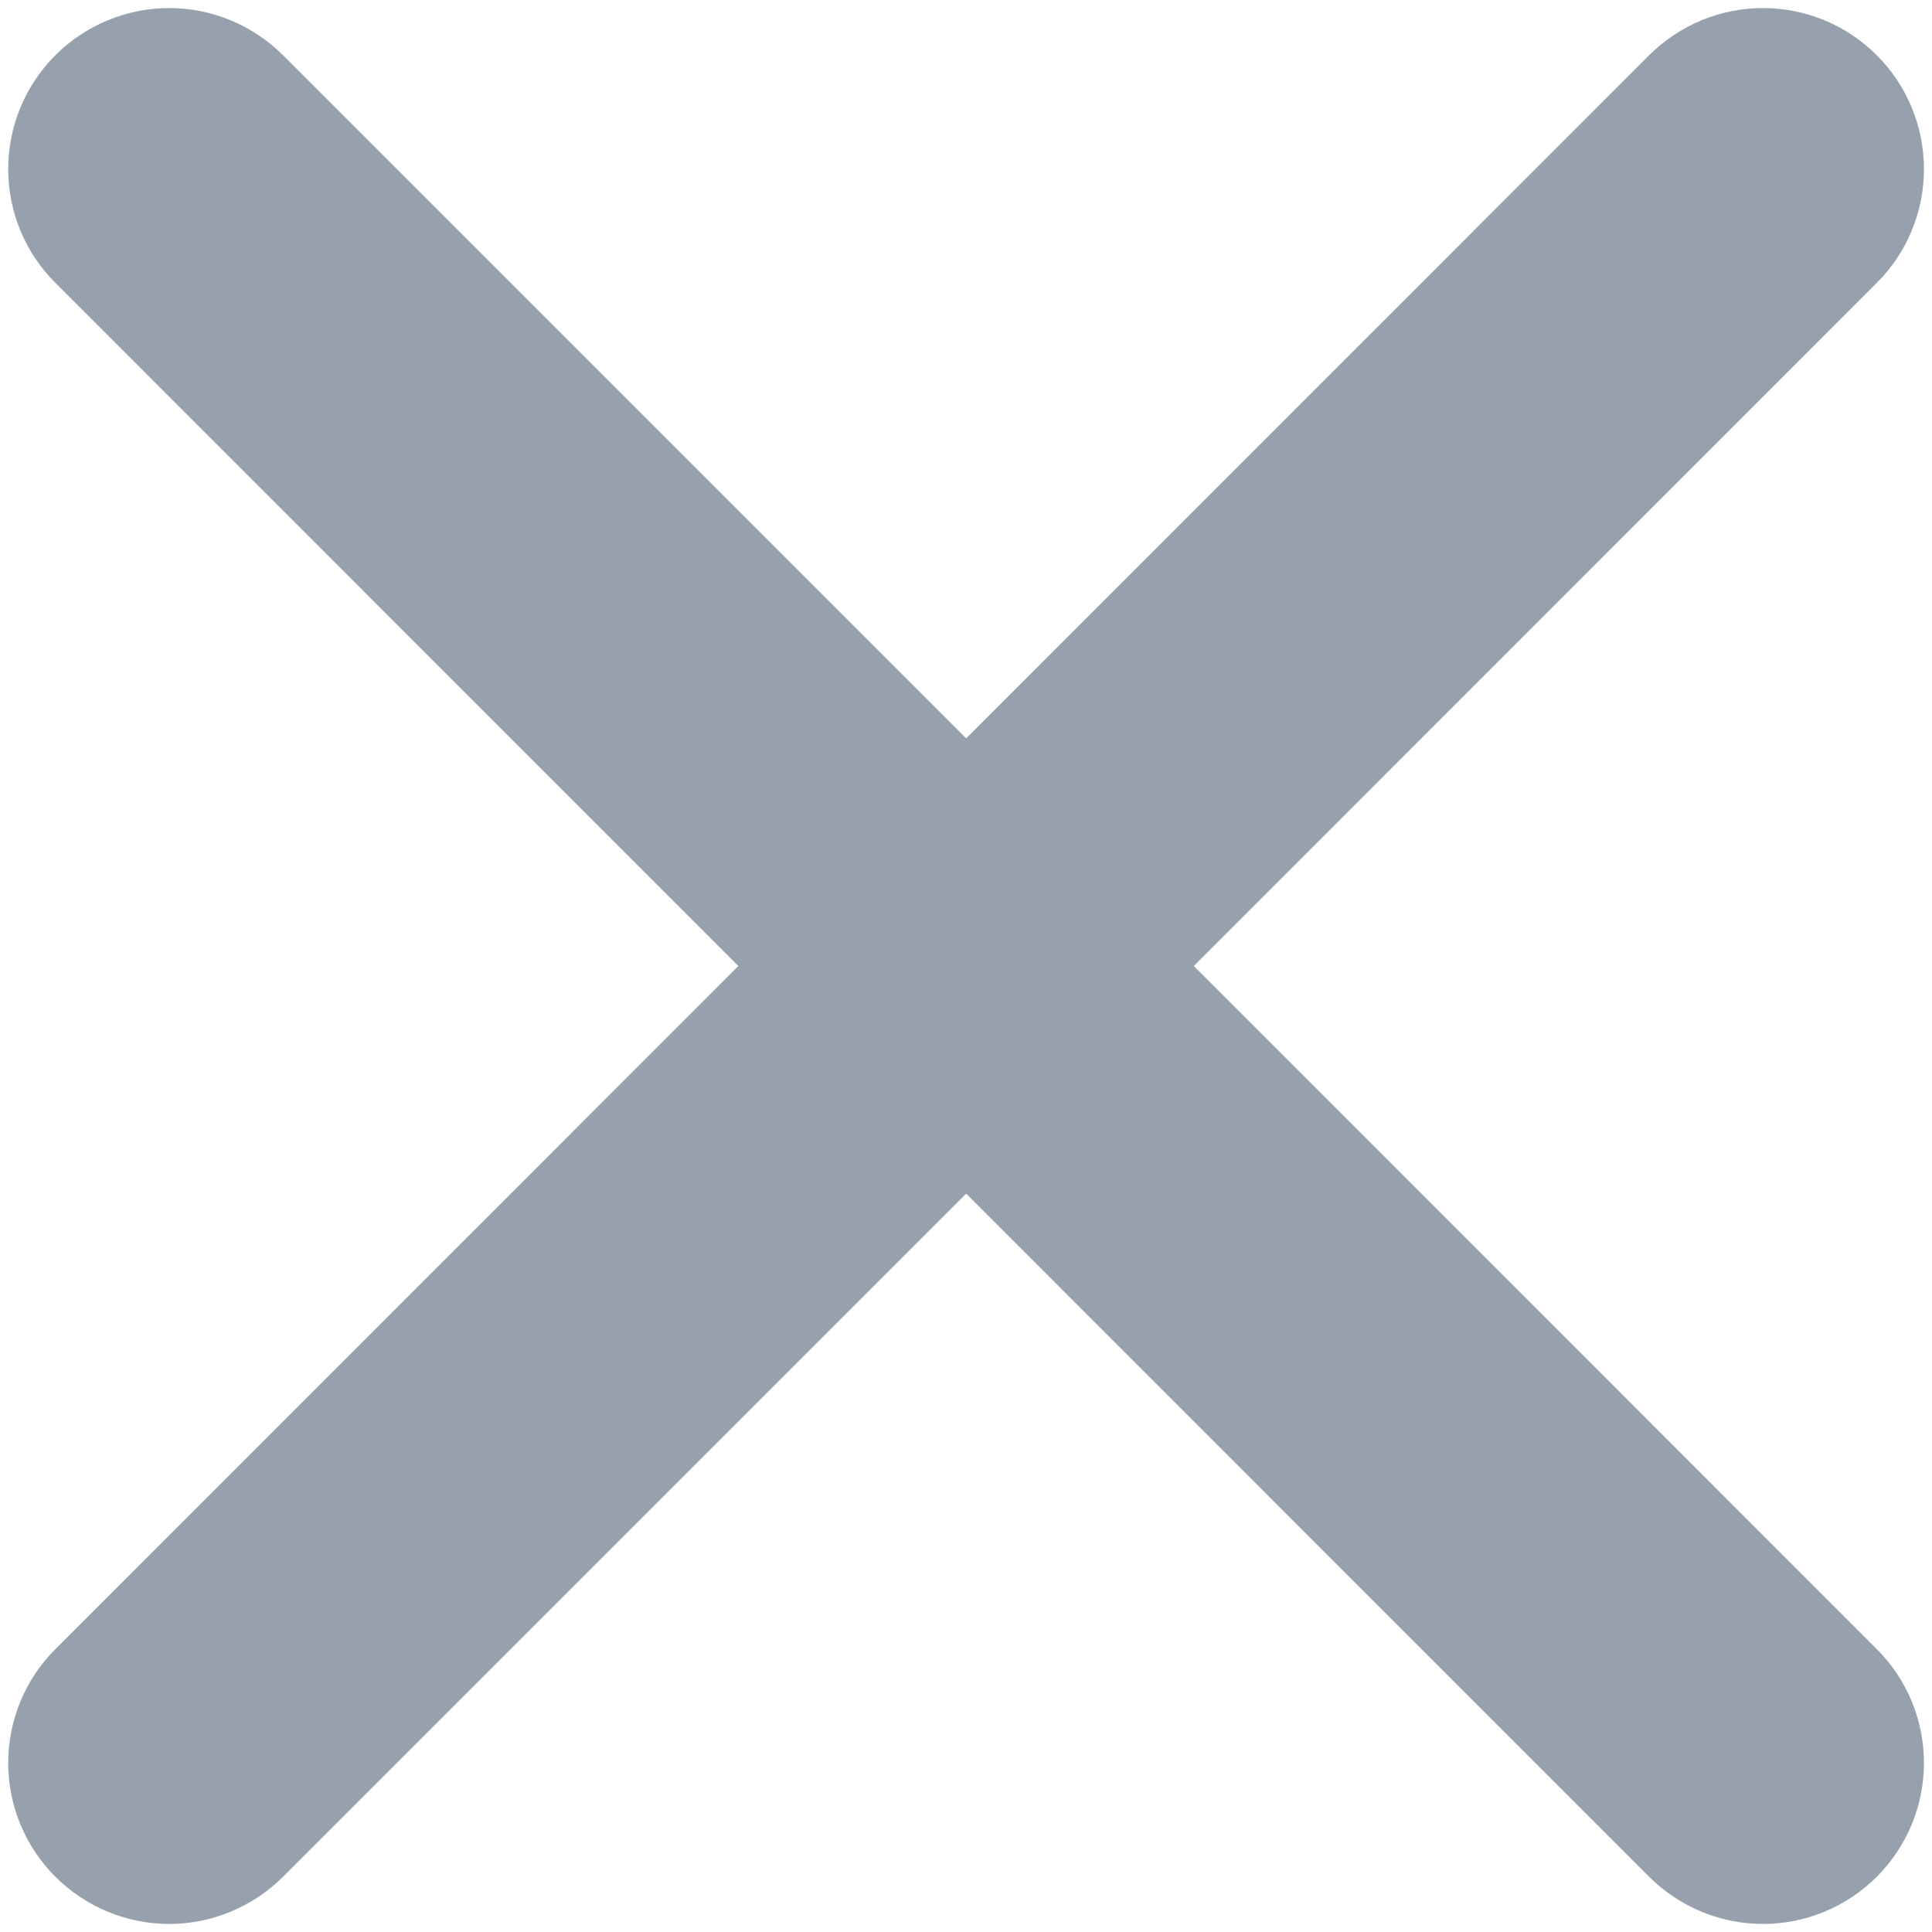 <svg width="12" height="12" viewBox="0 0 12 12" fill="none" xmlns="http://www.w3.org/2000/svg">
<path fill-rule="evenodd" clip-rule="evenodd" d="M4.586 6L0.344 1.757C0.156 1.57 0.051 1.316 0.051 1.05C0.051 0.785 0.156 0.531 0.344 0.343C0.531 0.156 0.786 0.05 1.051 0.05C1.316 0.05 1.57 0.156 1.758 0.343L6.001 4.586L10.243 0.343C10.431 0.156 10.685 0.05 10.95 0.05C11.216 0.05 11.47 0.156 11.657 0.343C11.845 0.531 11.95 0.785 11.95 1.05C11.95 1.316 11.845 1.57 11.657 1.757L7.415 6L11.657 10.243C11.845 10.43 11.95 10.685 11.95 10.95C11.95 11.215 11.845 11.469 11.657 11.657C11.47 11.844 11.216 11.95 10.95 11.95C10.685 11.95 10.431 11.844 10.243 11.657L6.001 7.414L1.758 11.657C1.57 11.844 1.316 11.95 1.051 11.95C0.786 11.95 0.531 11.844 0.344 11.657C0.156 11.469 0.051 11.215 0.051 10.95C0.051 10.685 0.156 10.43 0.344 10.243L4.586 6Z" fill="#97A1AE"/>
</svg>
